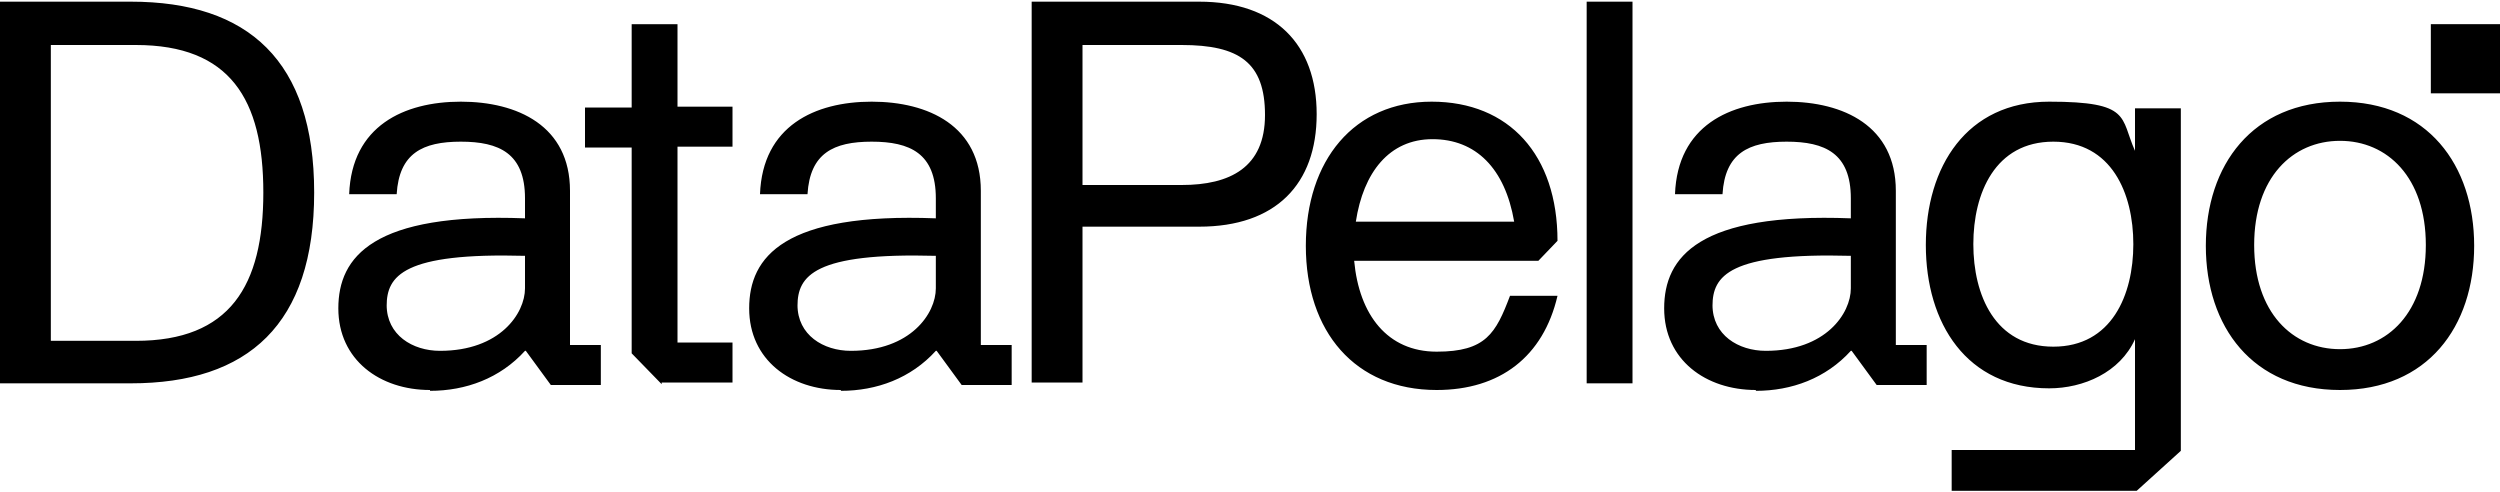 <svg width="300" height="59" viewBox="0 0 300 59" fill="none" xmlns="http://www.w3.org/2000/svg">
<g clip-path="url(#clip0_1319_101)">
<path d="M0 46.1V0.2H15.7C29.8 0.2 37.7 7.3 37.7 23.1C37.7 38.9 29.8 46 15.7 46H0L0 46.1ZM6.1 40.9H16.3C27.6 40.9 31.6 34.3 31.6 23.1C31.6 11.9 27.6 5.4 16.3 5.4H6.1V40.9ZM51.6 46.8C45.6 46.8 40.6 43.2 40.6 37C40.6 30.8 44.8 25.5 63 26.2V23.8C63 18.4 59.9 17 55.3 17C50.7 17 47.9 18.4 47.6 23.3H41.9C42.2 15.1 48.5 12.2 55.3 12.2C62.1 12.2 68.4 15.1 68.4 22.9V41.4H72.1V46.2H66.1L63.1 42.1H63C60 45.4 55.9 46.9 51.6 46.9V46.8ZM46.4 36.6C46.4 40.2 49.5 42.1 52.8 42.1C60 42.1 63 37.6 63 34.6V30.7C48.4 30.3 46.4 33.1 46.4 36.7V36.6ZM79.4 46.1L75.8 42.4V17.7H70.2V12.9H75.8V2.9H81.3V12.8H87.9V17.6H81.3V41.1H87.9V45.9H79.4V46.1ZM100.9 46.8C94.9 46.8 89.9 43.2 89.9 37C89.9 30.8 94.1 25.5 112.3 26.2V23.8C112.3 18.4 109.2 17 104.6 17C100 17 97.2 18.4 96.9 23.3H91.2C91.5 15.1 97.8 12.2 104.6 12.2C111.4 12.2 117.7 15.1 117.7 22.9V41.4H121.4V46.2H115.4L112.4 42.1H112.3C109.3 45.4 105.2 46.9 100.9 46.9V46.8ZM95.7 36.6C95.7 40.2 98.8 42.1 102.1 42.1C109.3 42.1 112.3 37.6 112.3 34.6V30.7C97.7 30.3 95.7 33.1 95.7 36.7V36.6ZM123.8 46.1V0.2H143.9C153 0.2 158 5.3 158 13.7C158 22.1 153.1 27.2 143.9 27.2H129.9V45.9H123.8V46.1ZM129.9 22.2H141.8C147.6 22.2 151.8 20.1 151.8 13.8C151.8 7.5 148.7 5.4 141.8 5.4H129.9V22.2ZM172.4 46.8C162.6 46.8 156.7 39.8 156.7 29.5C156.7 19.2 162.5 12.2 171.8 12.2C181.1 12.2 186.9 18.6 186.9 28.9L184.6 31.3H162.5C163.1 37.8 166.5 42.2 172.4 42.2C178.3 42.2 179.5 40 181.2 35.5H186.9C185.2 42.8 180 46.8 172.4 46.8ZM162.6 26.6H181.7C180.6 20.2 177.1 16.7 171.9 16.7C166.7 16.7 163.6 20.7 162.7 26.6H162.6ZM190.4 46.1V0.2H195.9V46H190.4V46.1ZM210.7 46.8C204.7 46.8 199.7 43.2 199.7 37C199.7 30.8 203.9 25.5 222.1 26.2V23.8C222.1 18.4 219 17 214.4 17C209.8 17 207 18.4 206.7 23.3H201C201.3 15.1 207.6 12.2 214.4 12.2C221.2 12.2 227.5 15.1 227.5 22.9V41.4H231.2V46.2H225.2L222.2 42.1H222.1C219.1 45.4 215 46.9 210.7 46.9V46.8ZM205.5 36.6C205.5 40.2 208.6 42.1 211.9 42.1C219.1 42.1 222.1 37.6 222.1 34.6V30.7C207.5 30.3 205.5 33.1 205.5 36.7V36.6ZM234.2 58.8V54H256.2V40.7C254.4 44.7 250 46.6 245.9 46.6C236 46.6 231.1 38.8 231.1 29.4C231.1 20 236 12.2 245.9 12.2C255.8 12.2 254.4 14.1 256.2 18.1V13H261.7V54.1L256.4 58.9H234.2V58.8ZM236.8 29.3C236.8 35.4 239.4 41.6 246.4 41.6C253.4 41.6 256 35.4 256 29.3C256 23.2 253.4 17 246.4 17C239.4 17 236.8 23.2 236.8 29.3ZM280.8 46.8C270.3 46.8 264.7 39.2 264.7 29.5C264.7 19.8 270.3 12.2 280.8 12.2C291.3 12.2 296.9 19.8 296.9 29.5C296.9 39.2 291.3 46.8 280.8 46.8ZM270.5 29.4C270.5 37.5 275.1 41.9 280.8 41.9C286.5 41.9 291.1 37.5 291.1 29.4C291.1 21.3 286.5 16.9 280.8 16.9C275.1 16.9 270.5 21.3 270.5 29.4Z" fill="black"/>
<path d="M291.7 2.9H300V11.2H291.7V2.9Z" fill="black"/>
</g>
<defs>
<clipPath id="clip0_1319_101">
<rect width="300" height="59" fill="white"/>
</clipPath>
</defs>
</svg>
